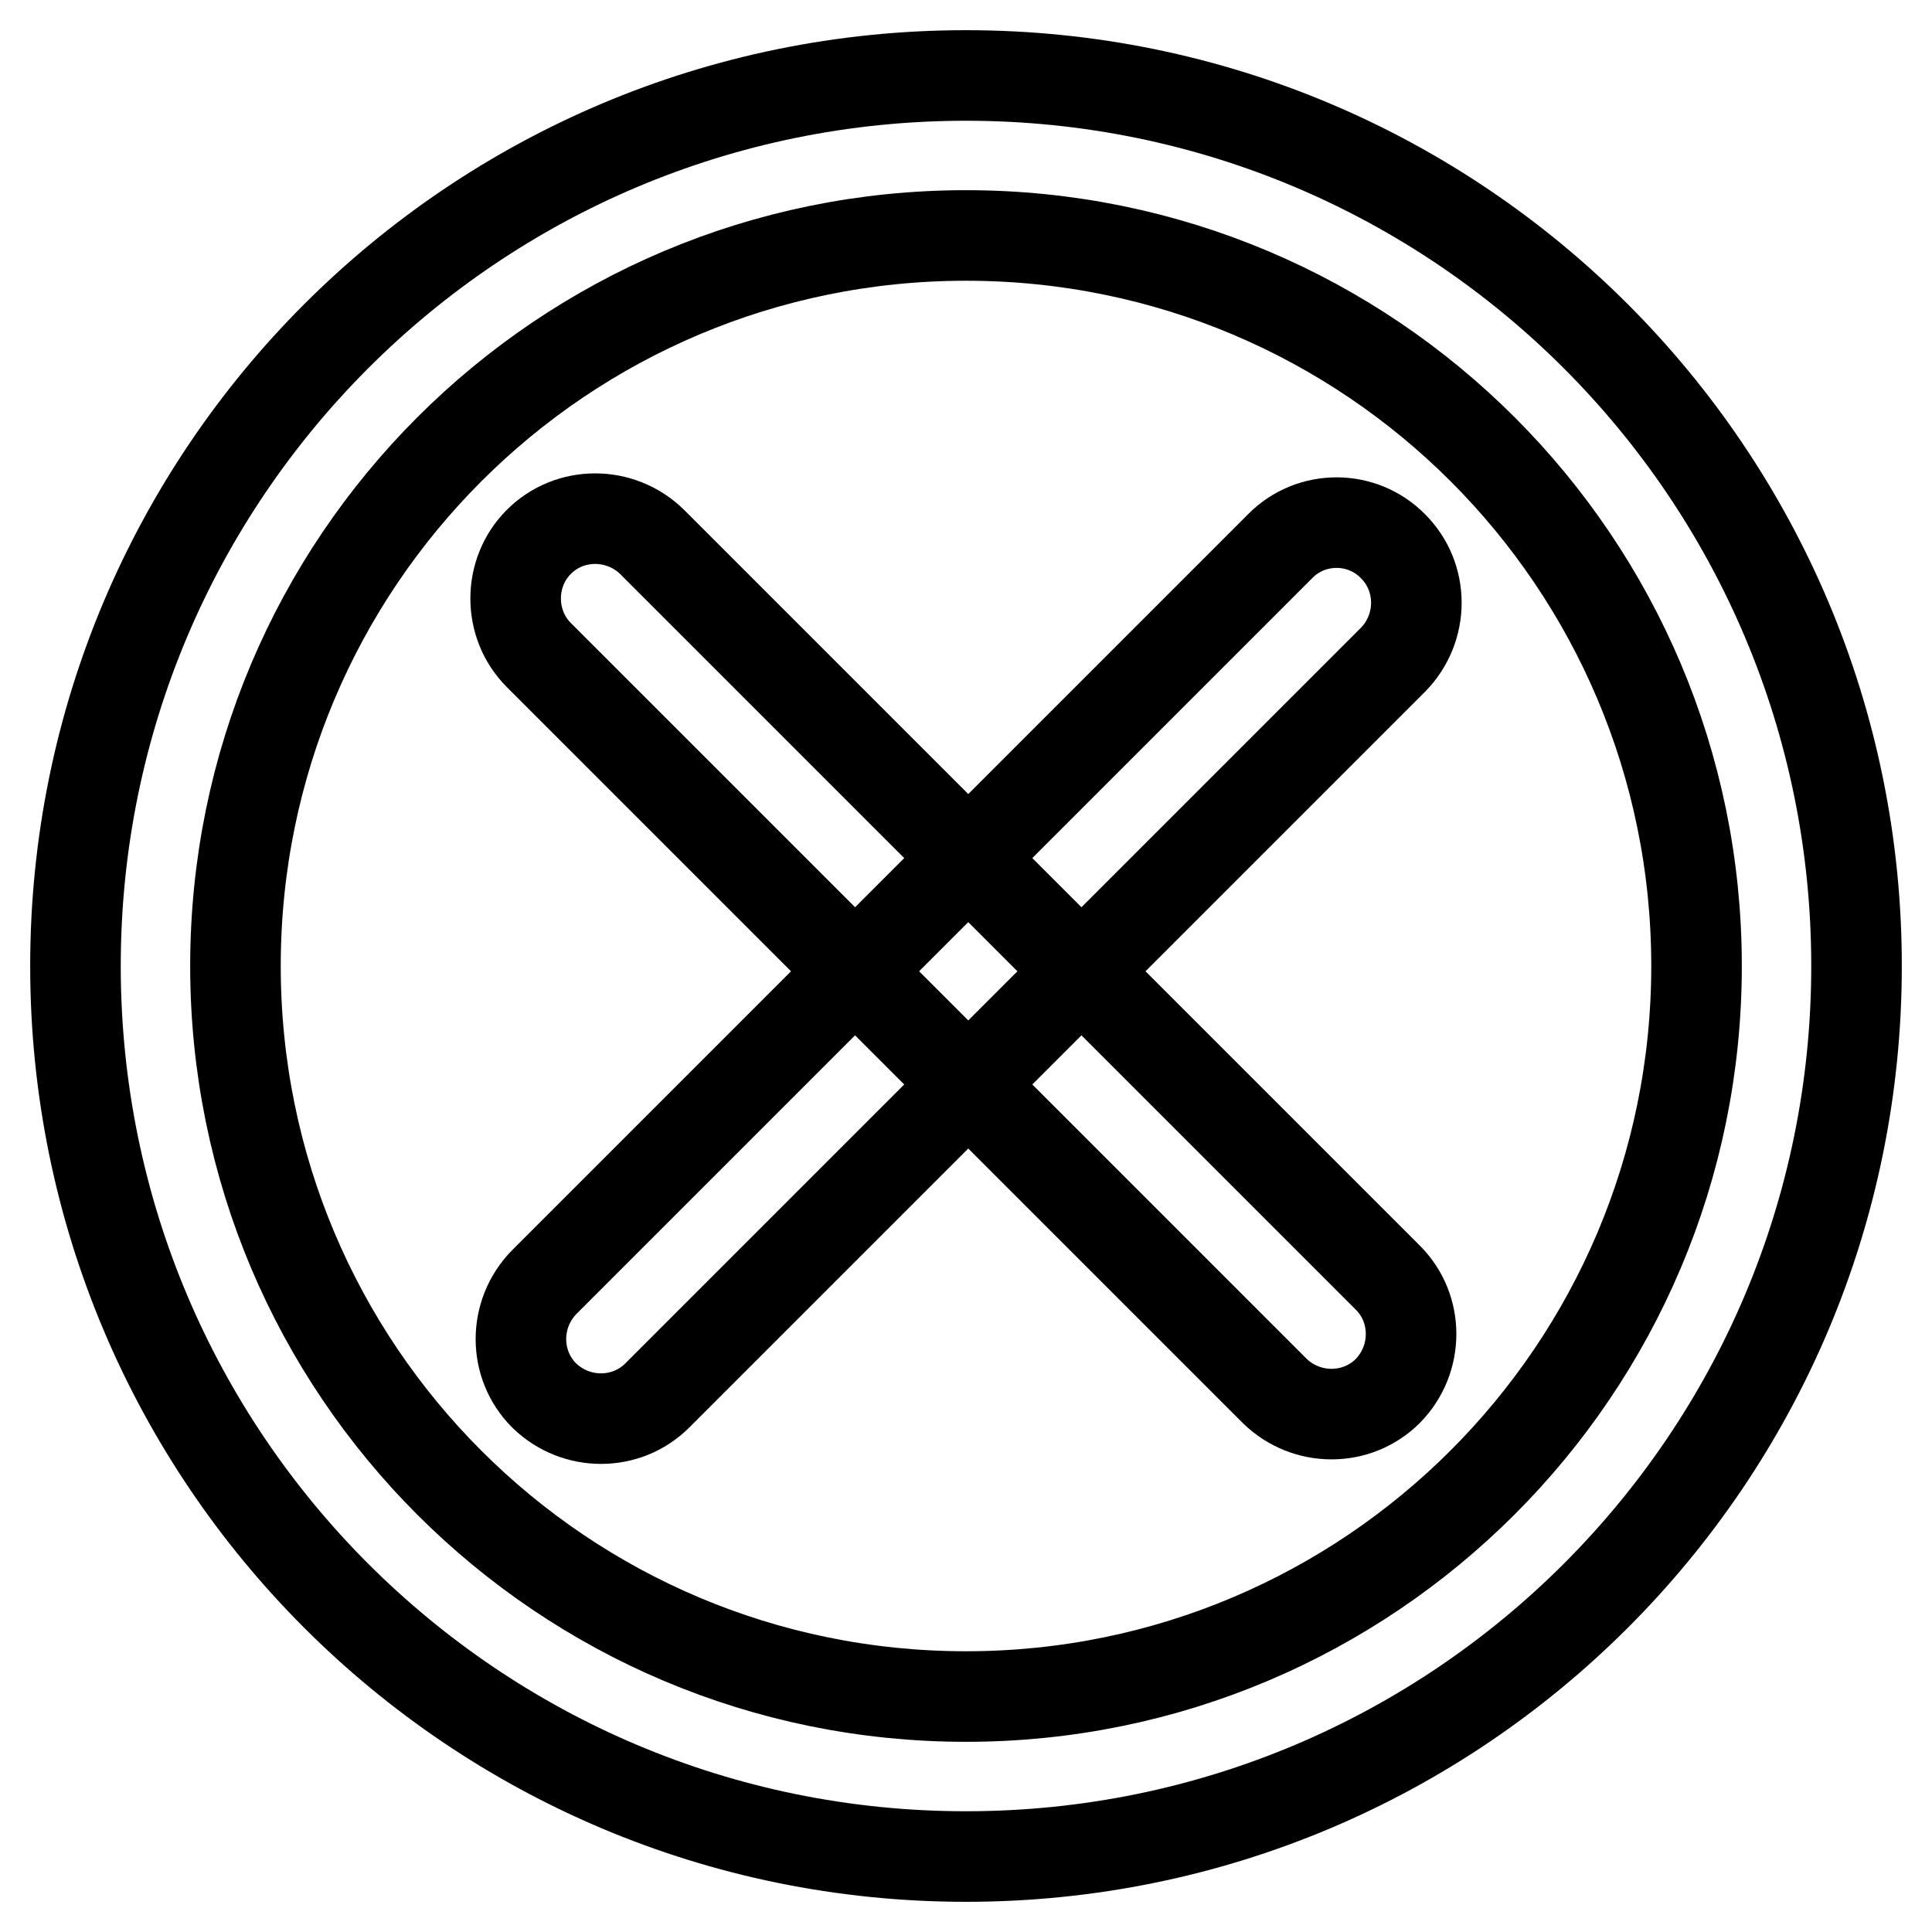 <?xml version="1.0" encoding="utf-8"?>
<!-- Svg Vector Icons : http://www.onlinewebfonts.com/icon -->
<!DOCTYPE svg PUBLIC "-//W3C//DTD SVG 1.1//EN" "http://www.w3.org/Graphics/SVG/1.1/DTD/svg11.dtd">
<svg version="1.1" xmlns="http://www.w3.org/2000/svg" xmlns:xlink="http://www.w3.org/1999/xlink" x="0px" y="0px" viewBox="0 0 256 256" enable-background="new 0 0 256 256" xml:space="preserve">
<g> <path stroke-width="12" fill-opacity="0" stroke="#000000"  d="M71.4,71.8c4.1-4.1,10.8-4.1,15,0l97.5,97.5c4.1,4.1,4.1,10.8,0,15c-4.1,4.1-10.8,4.1-15,0L71.4,86.8 C67.3,82.7,67.3,75.9,71.4,71.8z"/> <path stroke-width="12" fill-opacity="0" stroke="#000000"  d="M184.6,72.4c4.1,4.1,4.1,10.8,0,15l-97.5,97.5c-4.1,4.1-10.8,4.1-15,0c-4.1-4.1-4.1-10.8,0-15l97.5-97.5 C173.7,68.2,180.5,68.2,184.6,72.4z"/> <path stroke-width="12" fill-opacity="0" stroke="#000000"  d="M128,10C62.8,10,10,62.8,10,128s52.8,118,118,118c65.2,0,118-52.8,118-118S193.2,10,128,10z M128,224.8 c-53.5,0-96.8-43.3-96.8-96.8S74.5,31.2,128,31.2c53.5,0,96.8,43.3,96.8,96.8S181.4,224.8,128,224.8z"/></g>
</svg>